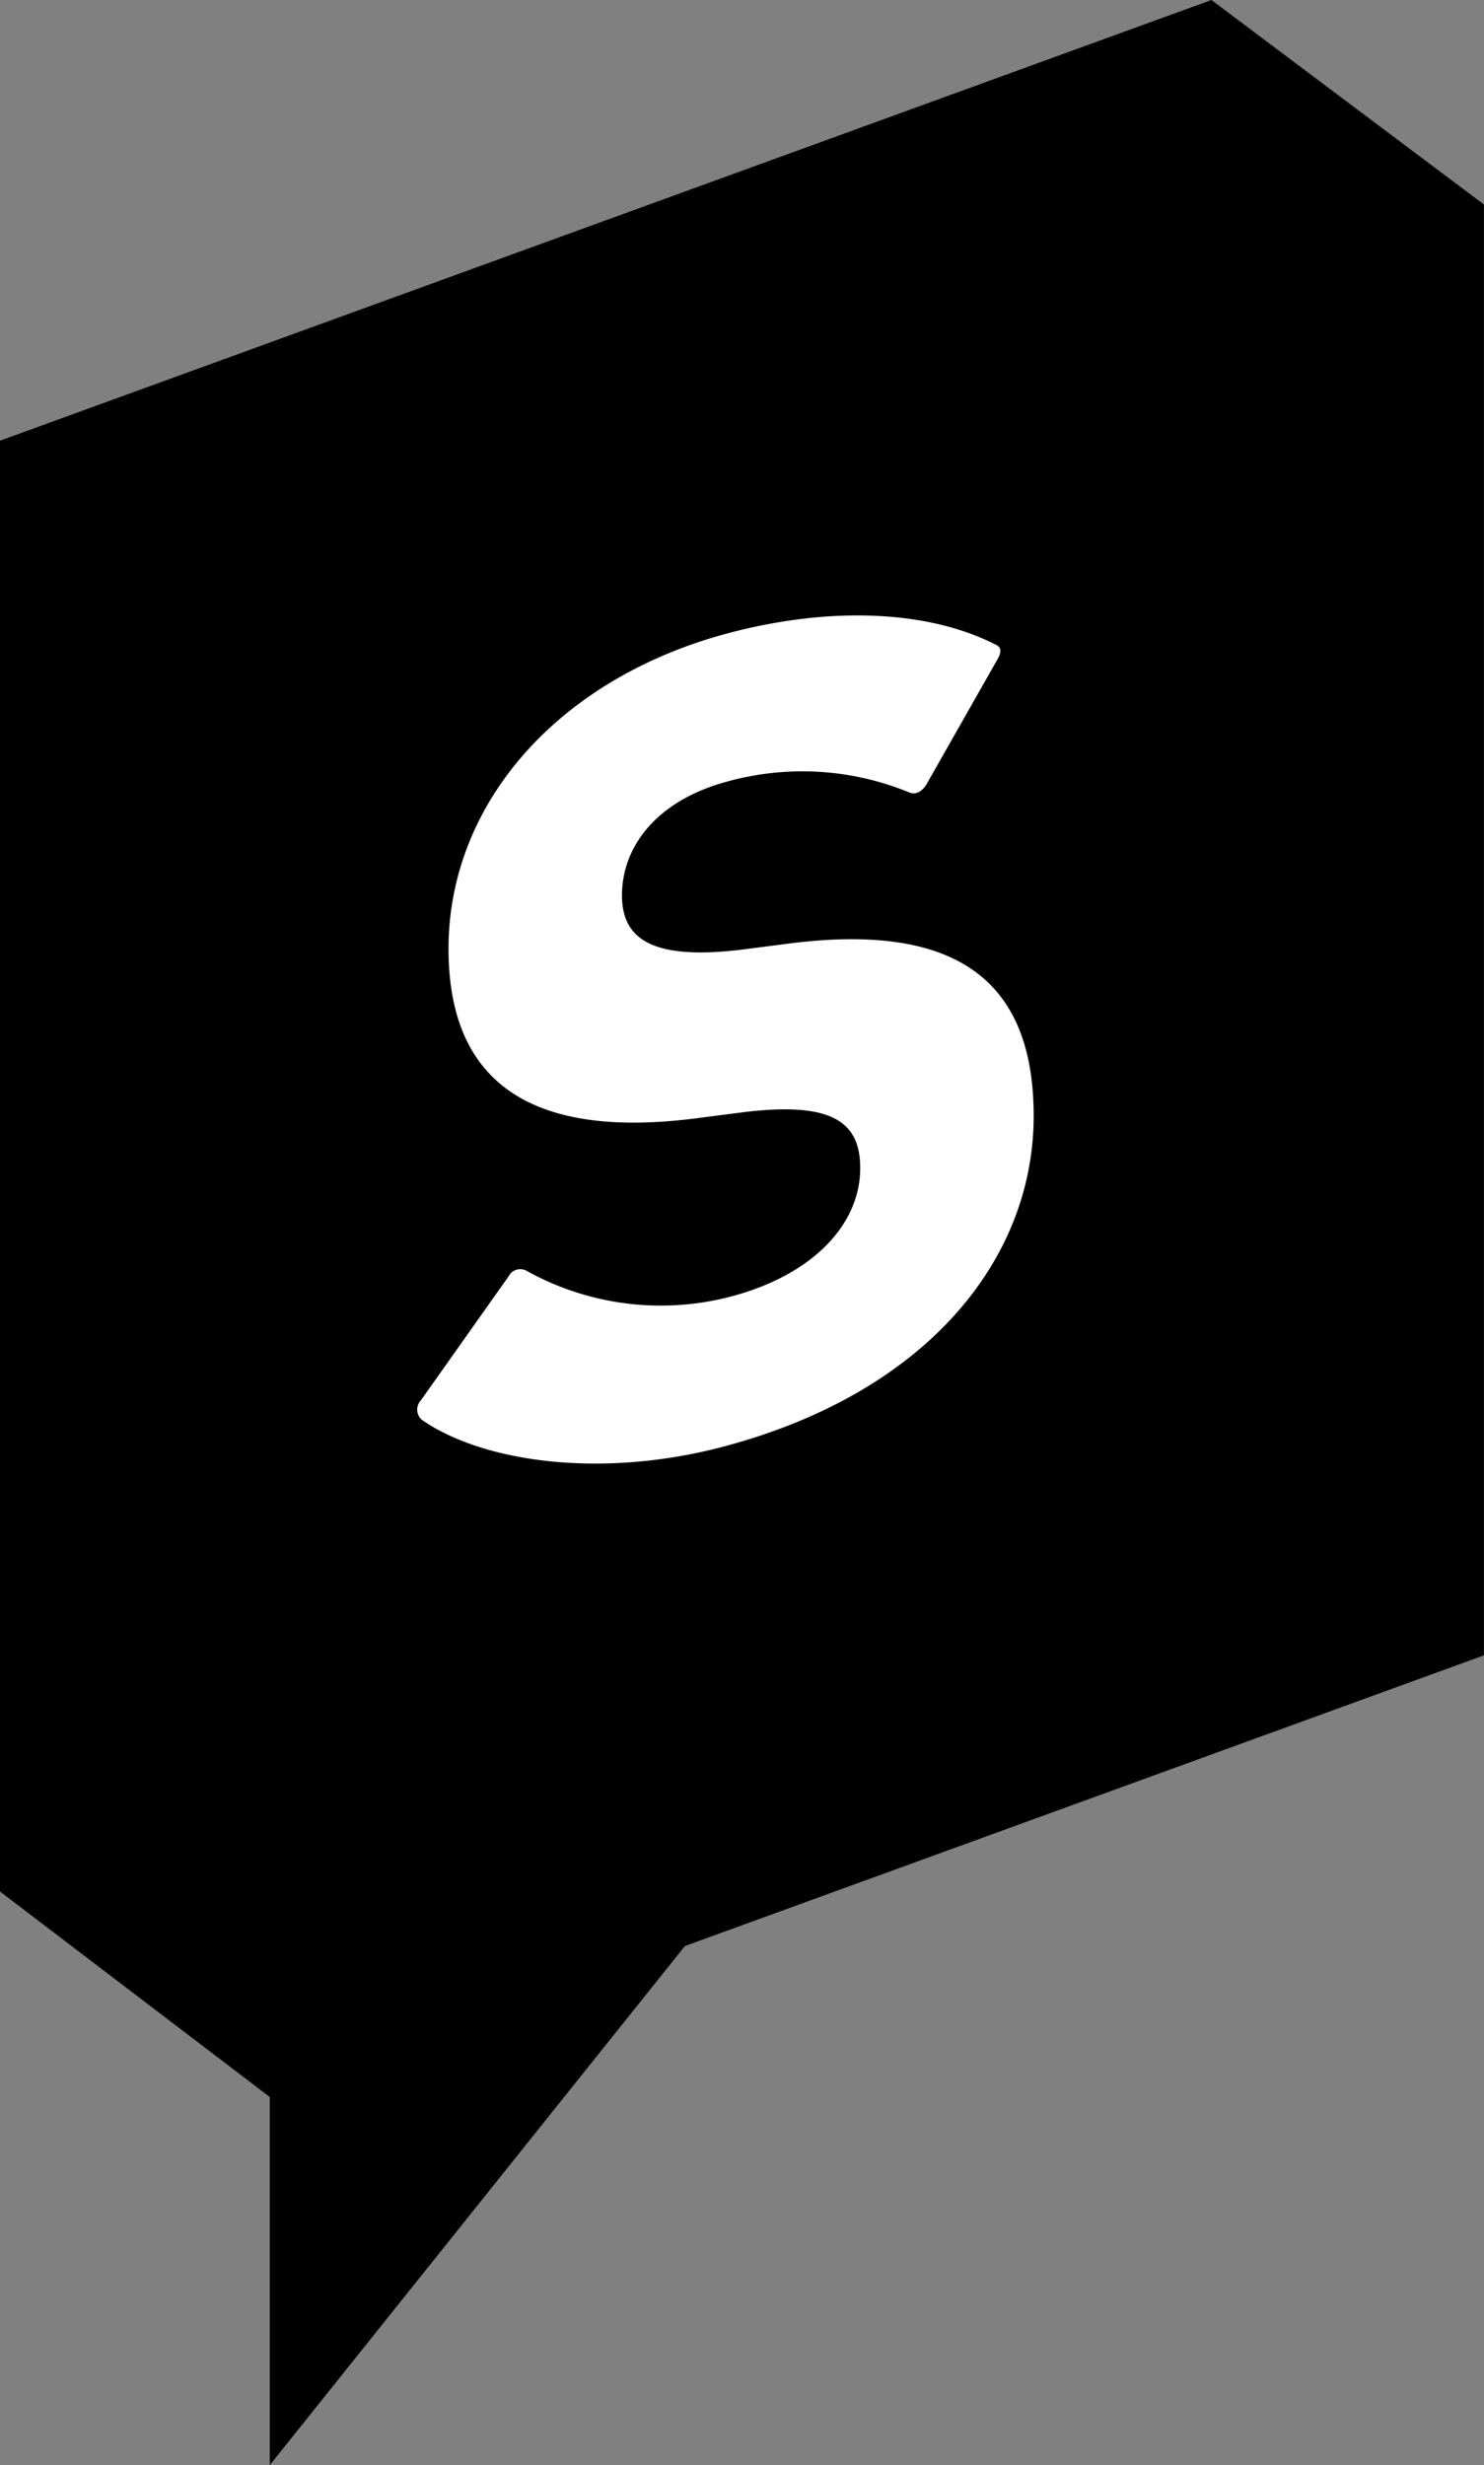 <svg xmlns="http://www.w3.org/2000/svg" xmlns:xlink="http://www.w3.org/1999/xlink" width="155.906" height="258.879" viewBox="0 0 155.906 258.879"><rect x="0" y="0" width="155.906" height="258.879" fill="#808080" stroke="none"/><defs><clipPath id="a"><rect width="155.906" height="258.878" fill="none"/></clipPath></defs><g transform="translate(-1585 17428.879)"><rect width="111" height="111" transform="translate(1610 -17378)" fill="#fff"/><g transform="translate(1585 -17428.879)"><g clip-path="url(#a)"><path d="M127.27,0,0,46.28V198.642l28.346,21.582v38.654l43.61-54.512L155.9,173.839V21.477ZM76.157,151.879c-12.879,3.451-25.393,1.7-31.832-2.769a1.415,1.415,0,0,1-.121-2.033l9.233-13.045a1.369,1.369,0,0,1,1.823-.61,29.018,29.018,0,0,0,21.626,2.71c8.626-2.311,13.486-7.622,13.486-13.454,0-4.86-2.916-7.116-12.757-5.815l-4.374.564C56.475,119.611,47.12,114.22,47.12,99.641c0-15.187,11.42-28.331,29.28-33.117C87.334,63.6,97.54,64.14,104.465,67.63c.729.291.851.745.243,1.758L97.3,82.43c-.486.737-1.093,1.022-1.7.82a29.588,29.588,0,0,0-19.2-1.174c-7.29,1.953-11.056,6.729-11.056,11.953,0,4.738,3.4,6.864,12.878,5.661l4.374-.564c17.009-2.25,26,3.117,26,18.061S97.54,146.149,76.157,151.879"/></g></g></g></svg>